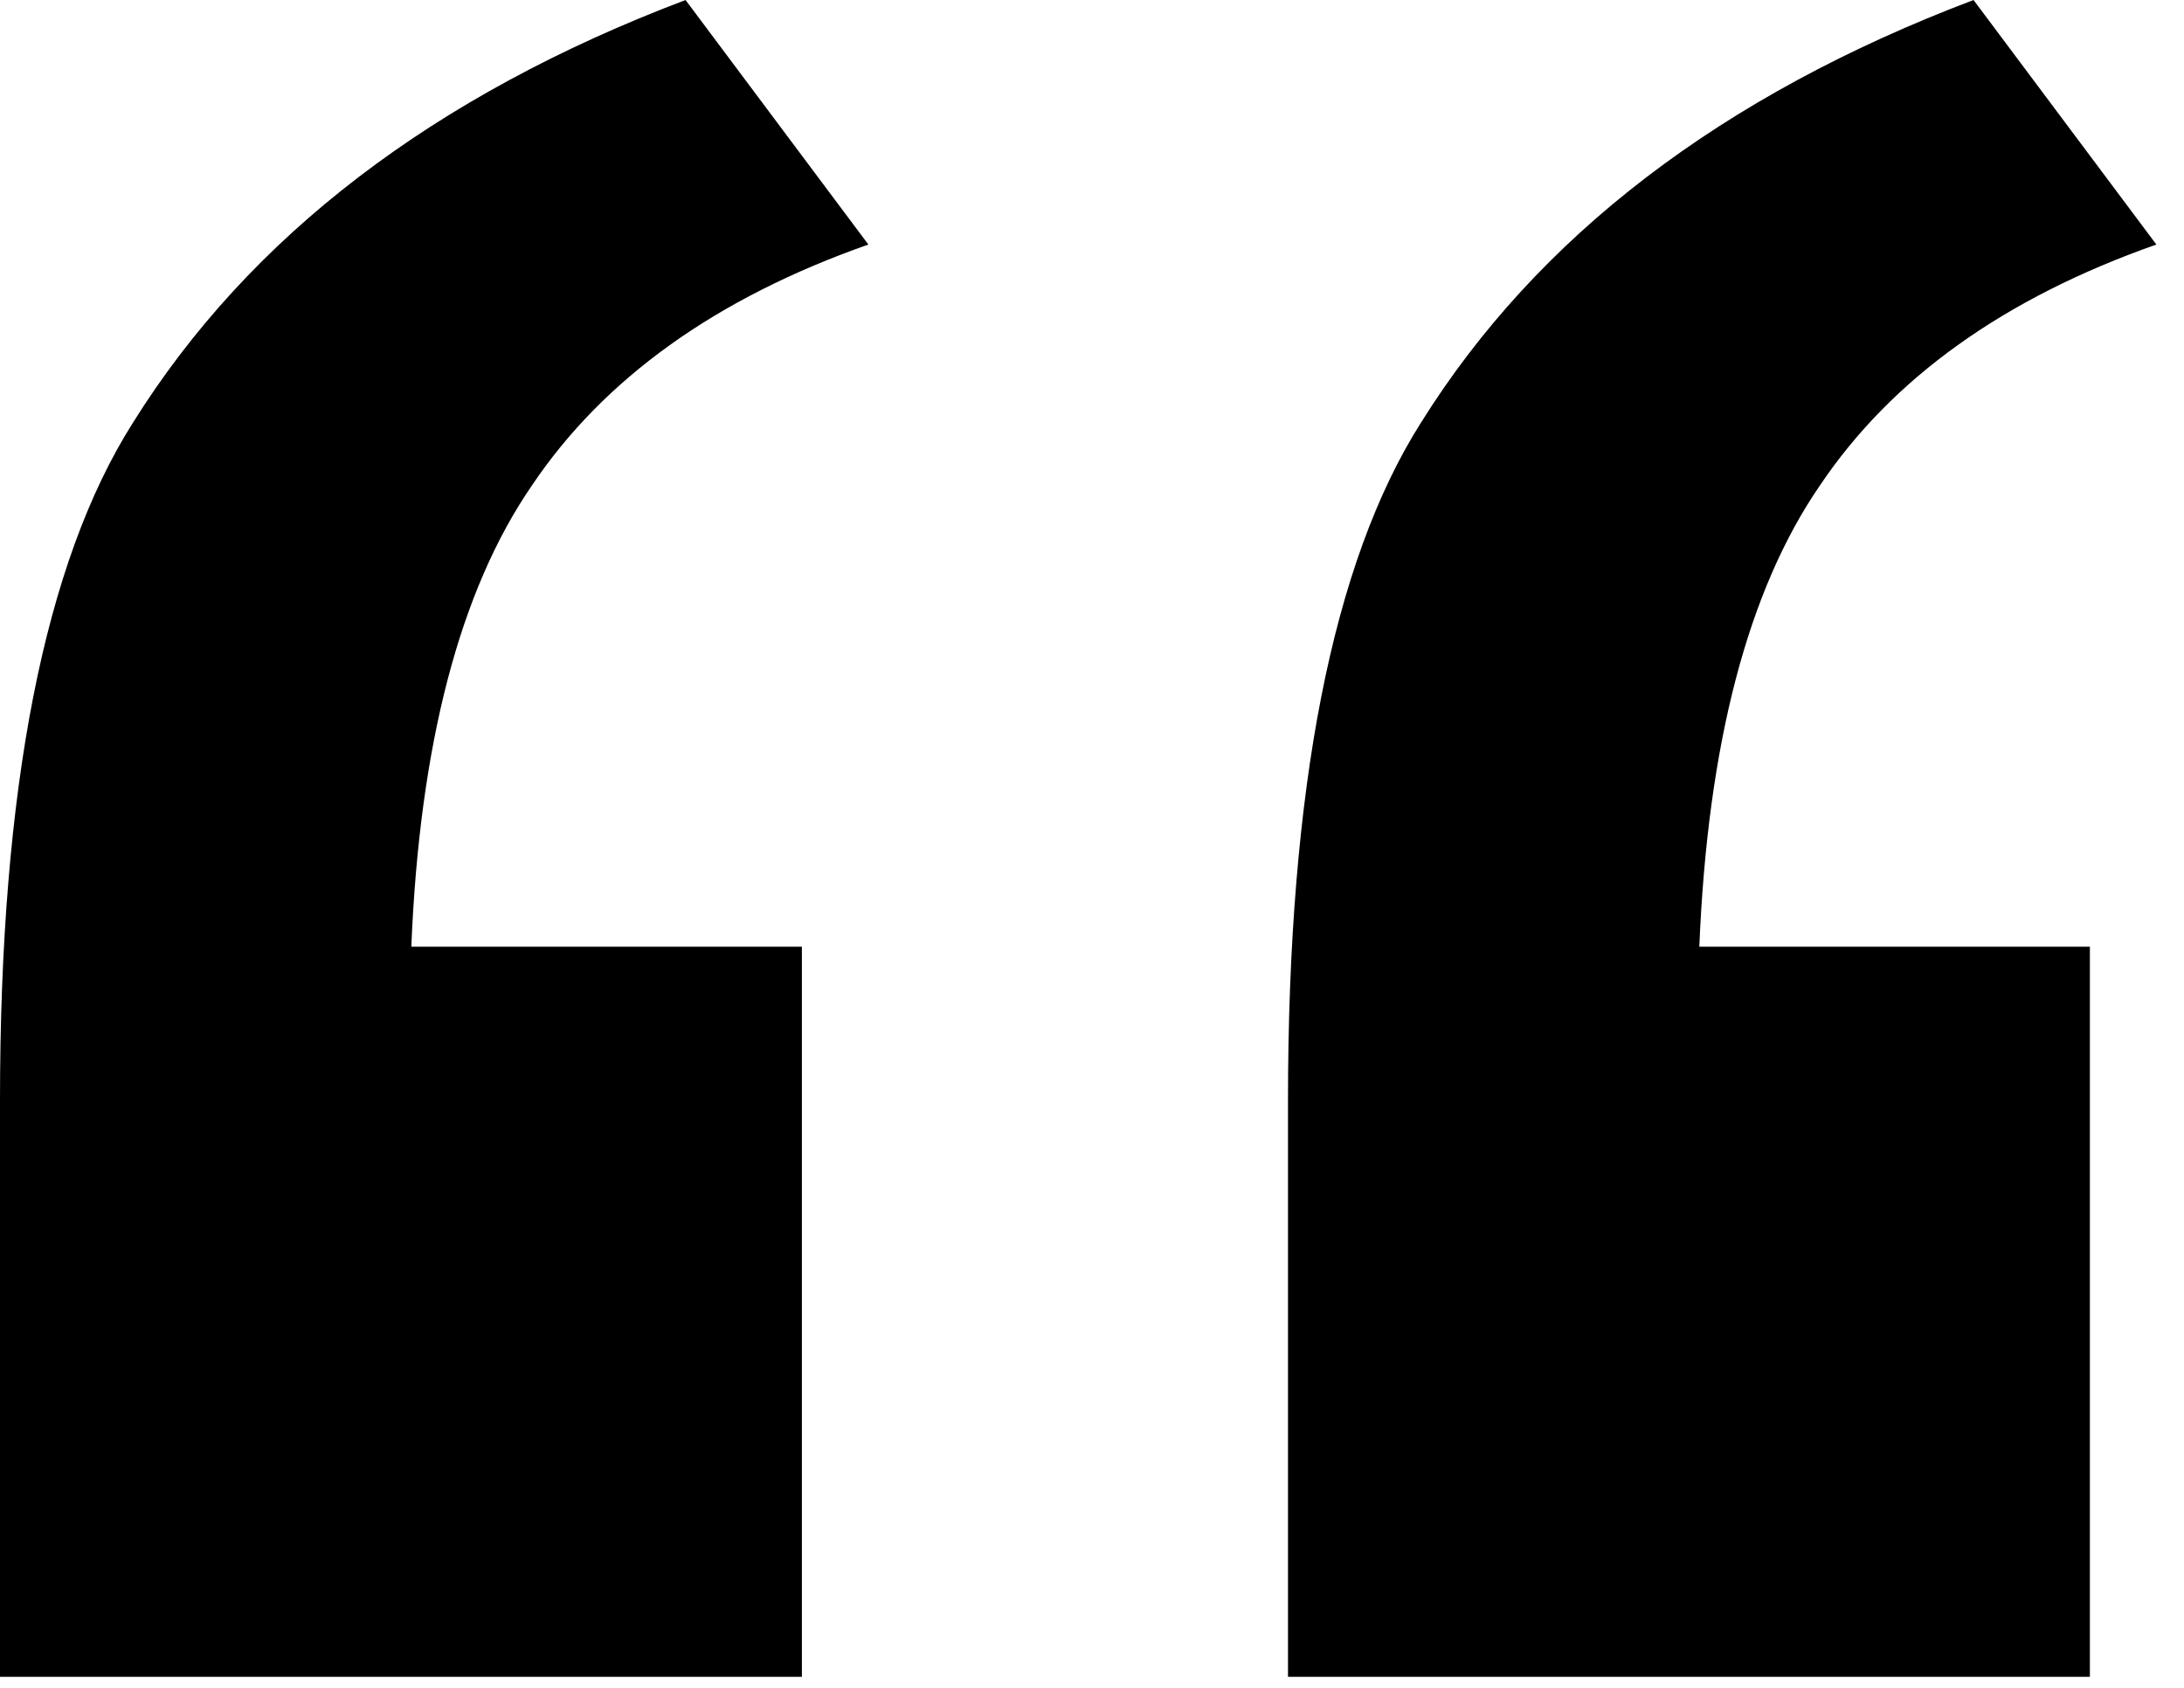 <?xml version="1.0" encoding="UTF-8" standalone="no"?>
<!DOCTYPE svg PUBLIC "-//W3C//DTD SVG 1.1//EN" "http://www.w3.org/Graphics/SVG/1.1/DTD/svg11.dtd">
<svg width="100%" height="100%" viewBox="0 0 66 51" version="1.1" xmlns="http://www.w3.org/2000/svg" xmlns:xlink="http://www.w3.org/1999/xlink" xml:space="preserve" xmlns:serif="http://www.serif.com/" style="fill-rule:evenodd;clip-rule:evenodd;stroke-linejoin:round;stroke-miterlimit:2;">
    <path d="M24.233,28.605L24.233,50.666L0,50.666L0,33.25C0,23.82 1.339,16.994 4.018,12.772C7.534,7.142 13.1,2.885 20.717,0L26.242,7.389C21.638,9.007 18.248,11.435 16.072,14.672C13.895,17.839 12.681,22.483 12.43,28.605L24.233,28.605ZM63.156,28.605L63.156,50.666L38.923,50.666L38.923,33.25C38.923,23.82 40.263,16.994 42.941,12.772C46.457,7.142 52.023,2.885 59.64,0L65.165,7.389C60.561,9.007 57.171,11.435 54.995,14.672C52.818,17.839 51.605,22.483 51.353,28.605L63.156,28.605Z" style="fill-rule:nonzero;"/>
</svg>
